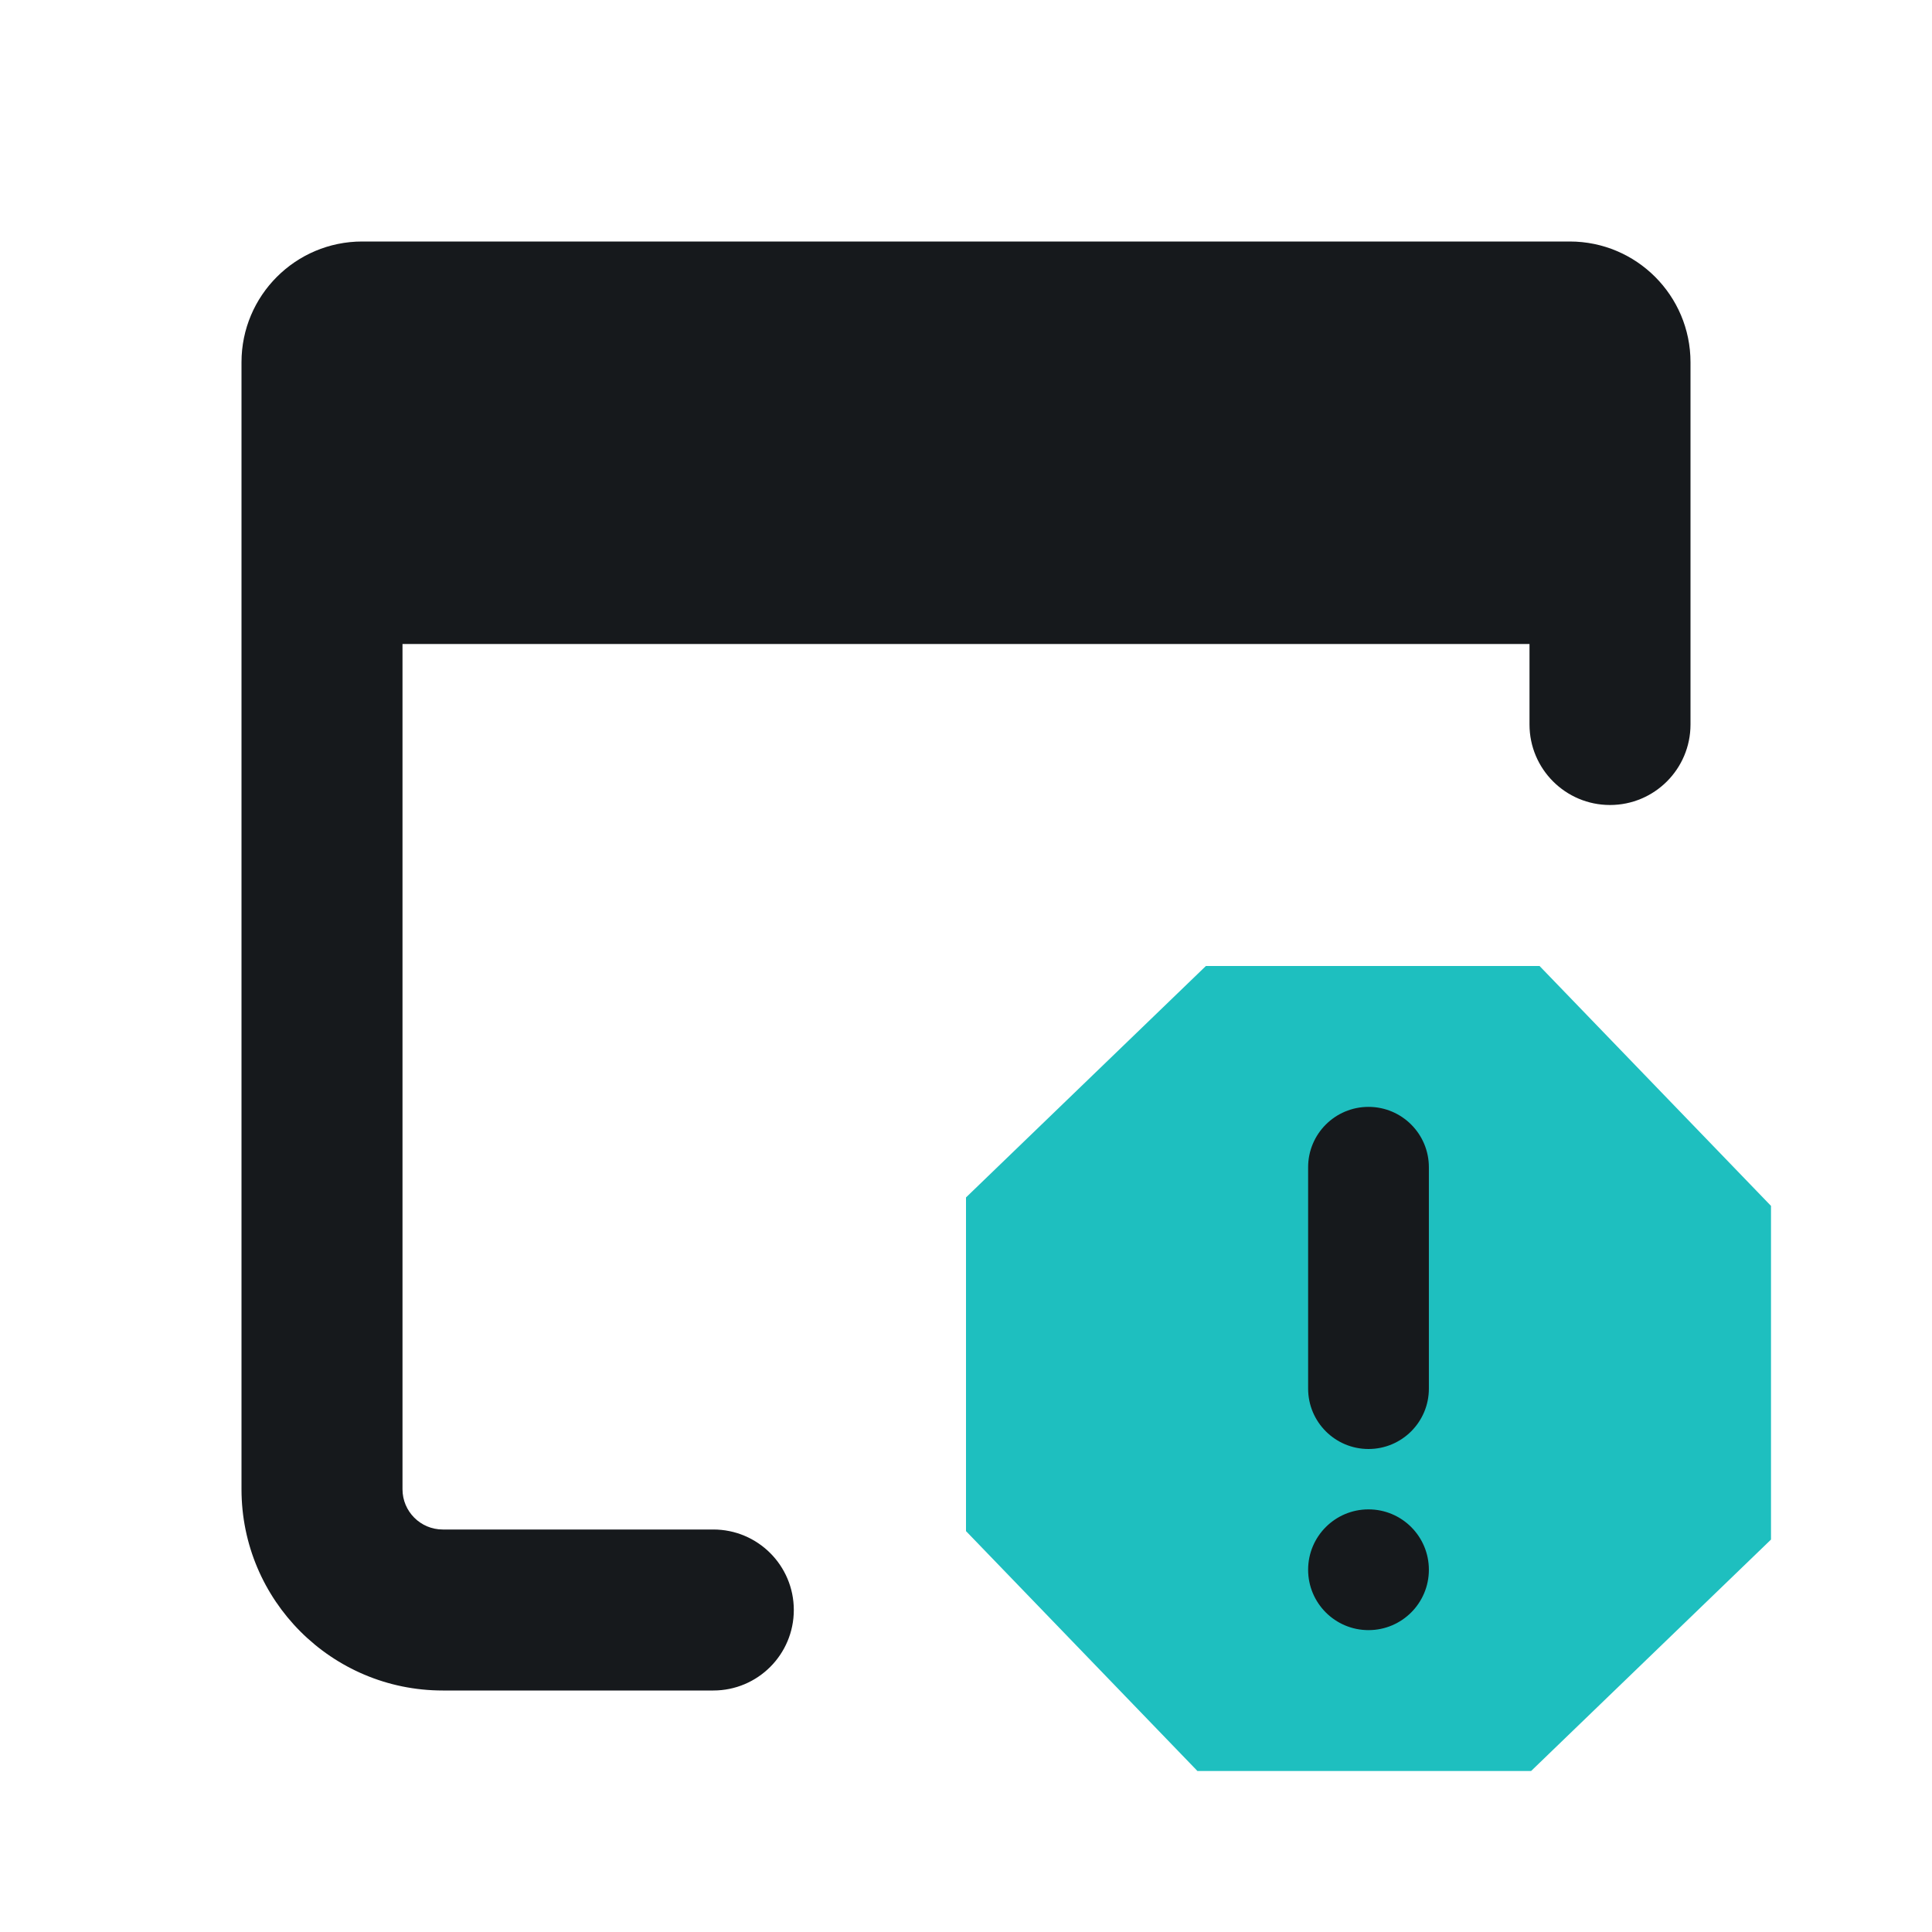<svg width="72" height="72" viewBox="0 0 72 72" fill="none" xmlns="http://www.w3.org/2000/svg">
<g id="AD block">
<path id="Union" d="M58.5 9C60.985 9 63 11.015 63 13.5V27C63 28.657 61.657 30 60 30C58.343 30 57 28.657 57 27V24H15V55.5C15 56.328 15.672 57 16.5 57H26.583C28.24 57 29.583 58.343 29.583 60C29.583 61.657 28.24 63 26.583 63H16.5C12.358 63 9 59.642 9 55.5V13.5C9 11.015 11.015 9 13.5 9H58.5Z" fill="#16191C"/>
<g id="Vector">
<path d="M44.94 36H57.375L66 44.94V57.375L57.06 66H44.625L36 57.06V44.625L44.94 36Z" fill="#1EBFBF"/>
<path d="M51 41.25C49.757 41.25 48.75 42.257 48.75 43.5V51.75C48.75 52.993 49.757 54 51 54C52.243 54 53.25 52.993 53.25 51.75V43.5C53.25 42.257 52.243 41.25 51 41.25Z" fill="#16191C"/>
<path d="M51 60.75C52.243 60.75 53.25 59.743 53.25 58.5C53.25 57.257 52.243 56.25 51 56.25C49.757 56.25 48.75 57.257 48.75 58.5C48.75 59.743 49.757 60.75 51 60.75Z" fill="#16191C"/>
</g>
</g>
</svg>
